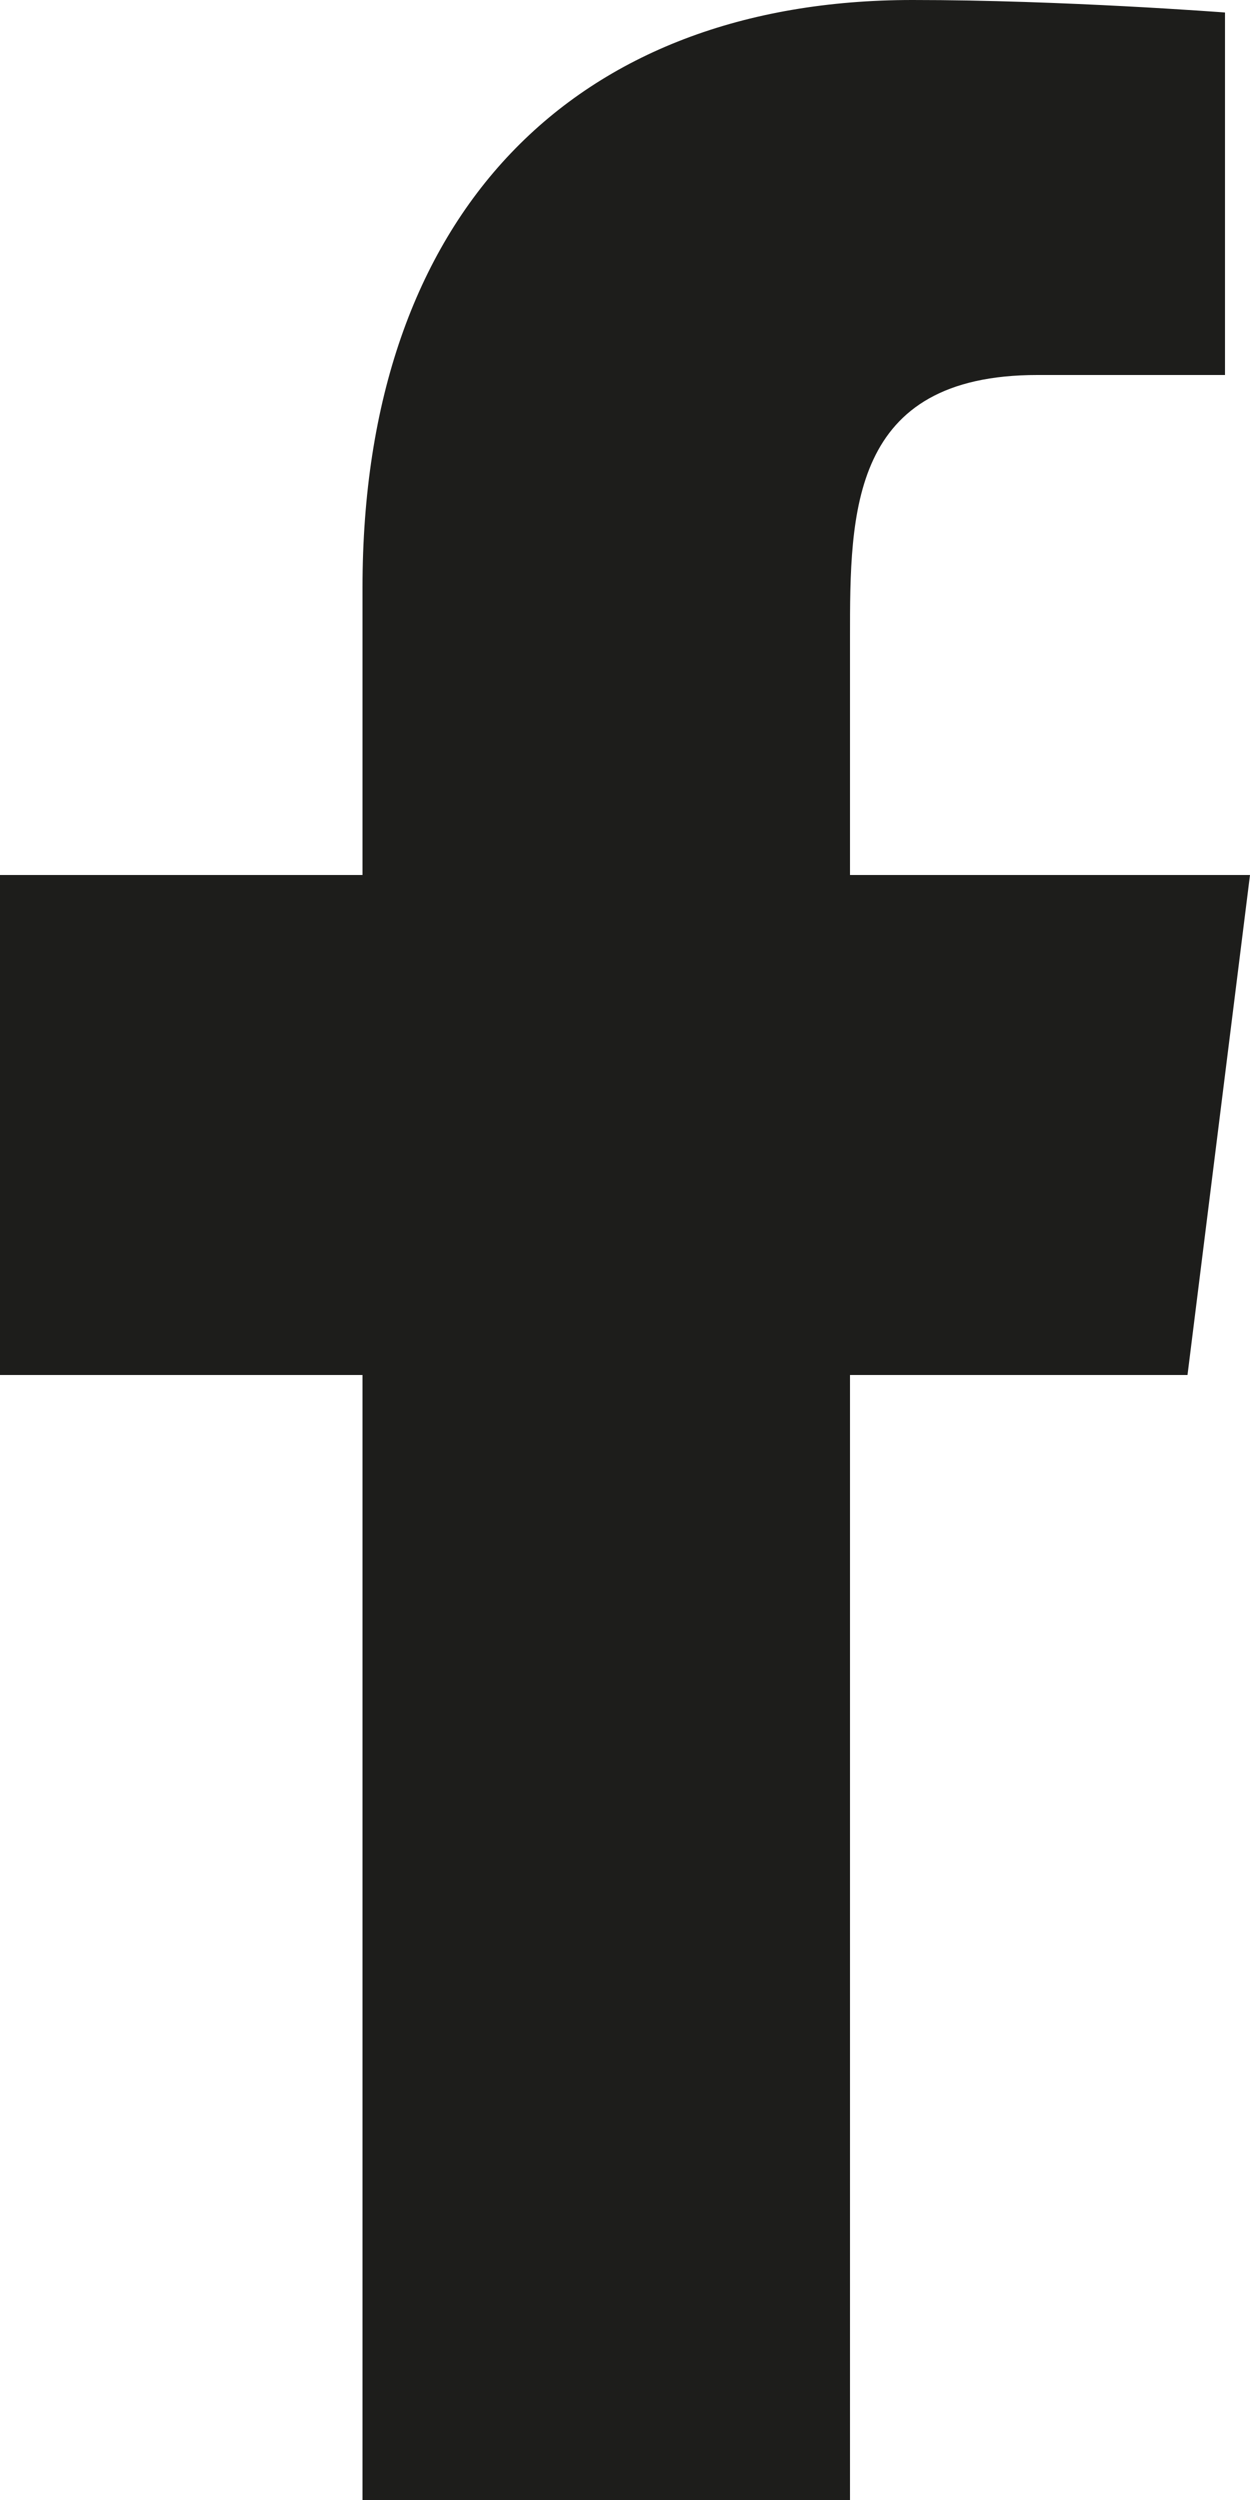 <?xml version="1.0" encoding="utf-8"?>
<!-- Generator: Adobe Illustrator 28.1.0, SVG Export Plug-In . SVG Version: 6.00 Build 0)  -->
<svg version="1.1" id="Capa_1" xmlns="http://www.w3.org/2000/svg" xmlns:xlink="http://www.w3.org/1999/xlink" x="0px" y="0px"
	 viewBox="0 0 10 20" style="enable-background:new 0 0 10 20;" xml:space="preserve">
<style type="text/css">
	.st0{fill:#1D1D1B;}
</style>
<path class="st0" d="M6.8,20v-9h2.7L10,7H6.8V5.1c0-1,0-2.1,1.5-2.1h1.5V0.1c0,0-1.3-0.1-2.5-0.1C4.6,0,2.9,1.7,2.9,4.7V7H0v4h2.9v9
	H6.8z"/>
</svg>

